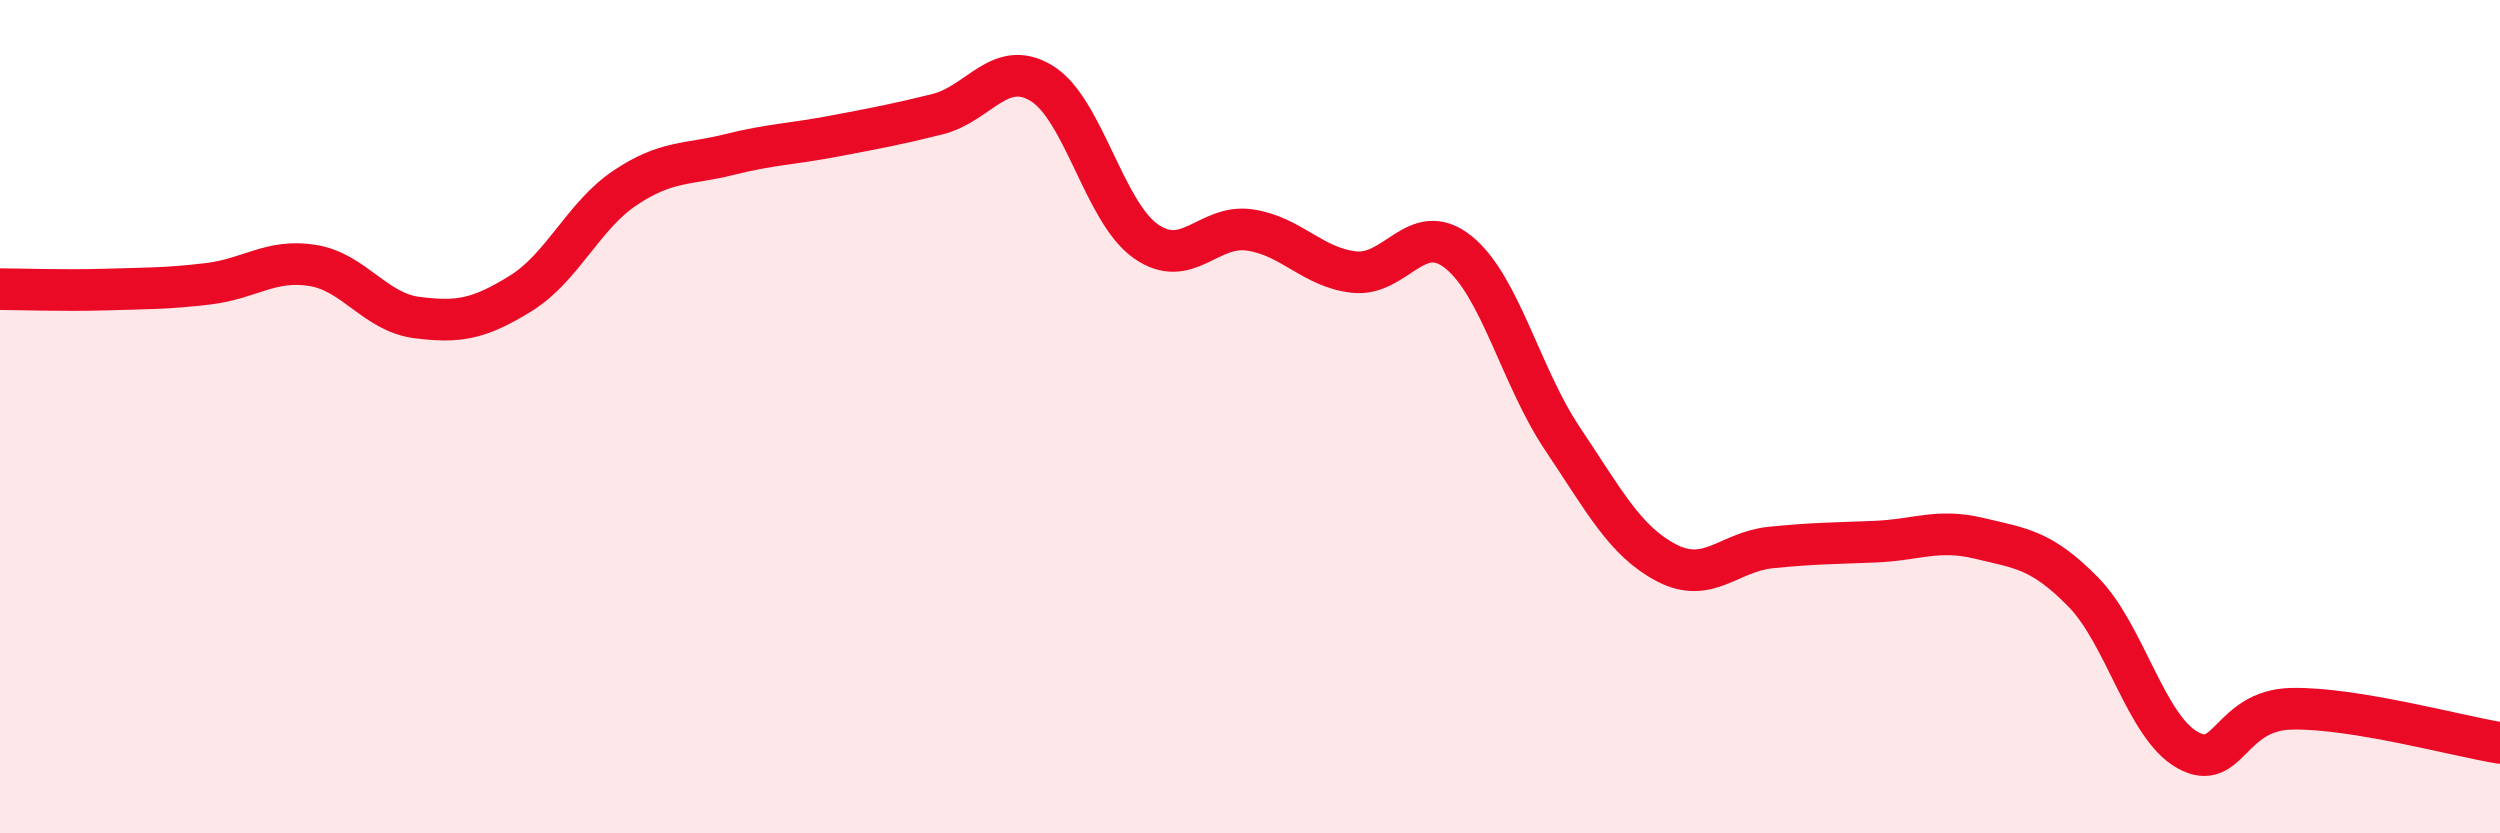 
    <svg width="60" height="20" viewBox="0 0 60 20" xmlns="http://www.w3.org/2000/svg">
      <path
        d="M 0,6.94 C 0.5,6.94 1.5,6.98 2.5,6.95 C 3.5,6.92 4,6.93 5,6.81 C 6,6.69 6.5,6.21 7.5,6.37 C 8.5,6.53 9,7.49 10,7.62 C 11,7.75 11.5,7.66 12.5,7.04 C 13.5,6.42 14,5.18 15,4.51 C 16,3.84 16.5,3.96 17.5,3.71 C 18.5,3.46 19,3.46 20,3.27 C 21,3.08 21.5,2.99 22.5,2.74 C 23.5,2.49 24,1.39 25,2 C 26,2.61 26.5,5.09 27.5,5.79 C 28.5,6.49 29,5.37 30,5.52 C 31,5.67 31.5,6.42 32.5,6.53 C 33.5,6.64 34,5.25 35,6.05 C 36,6.85 36.5,9.04 37.5,10.53 C 38.5,12.02 39,12.99 40,13.51 C 41,14.03 41.5,13.24 42.5,13.14 C 43.5,13.04 44,13.04 45,13 C 46,12.96 46.5,12.68 47.5,12.92 C 48.5,13.16 49,13.19 50,14.21 C 51,15.23 51.5,17.44 52.5,18 C 53.5,18.56 53.5,17.04 55,17.01 C 56.5,16.98 59,17.67 60,17.83L60 20L0 20Z"
        fill="#EB0A25"
        opacity="0.1"
        stroke-linecap="round"
        stroke-linejoin="round"
      />
      <path
        d="M 0,6.94 C 0.5,6.94 1.5,6.98 2.5,6.95 C 3.5,6.92 4,6.93 5,6.81 C 6,6.69 6.5,6.21 7.5,6.37 C 8.5,6.53 9,7.49 10,7.62 C 11,7.75 11.5,7.66 12.5,7.04 C 13.5,6.42 14,5.18 15,4.51 C 16,3.84 16.5,3.96 17.5,3.71 C 18.5,3.46 19,3.46 20,3.27 C 21,3.08 21.5,2.99 22.5,2.74 C 23.5,2.49 24,1.39 25,2 C 26,2.61 26.5,5.09 27.5,5.79 C 28.5,6.49 29,5.37 30,5.52 C 31,5.67 31.5,6.42 32.5,6.53 C 33.5,6.64 34,5.25 35,6.05 C 36,6.85 36.5,9.04 37.5,10.53 C 38.5,12.02 39,12.99 40,13.51 C 41,14.03 41.5,13.24 42.5,13.14 C 43.5,13.04 44,13.04 45,13 C 46,12.96 46.5,12.68 47.5,12.92 C 48.5,13.16 49,13.19 50,14.21 C 51,15.23 51.5,17.44 52.5,18 C 53.5,18.56 53.5,17.04 55,17.01 C 56.5,16.98 59,17.67 60,17.83"
        stroke="#EB0A25"
        stroke-width="1"
        fill="none"
        stroke-linecap="round"
        stroke-linejoin="round"
      />
    </svg>
  